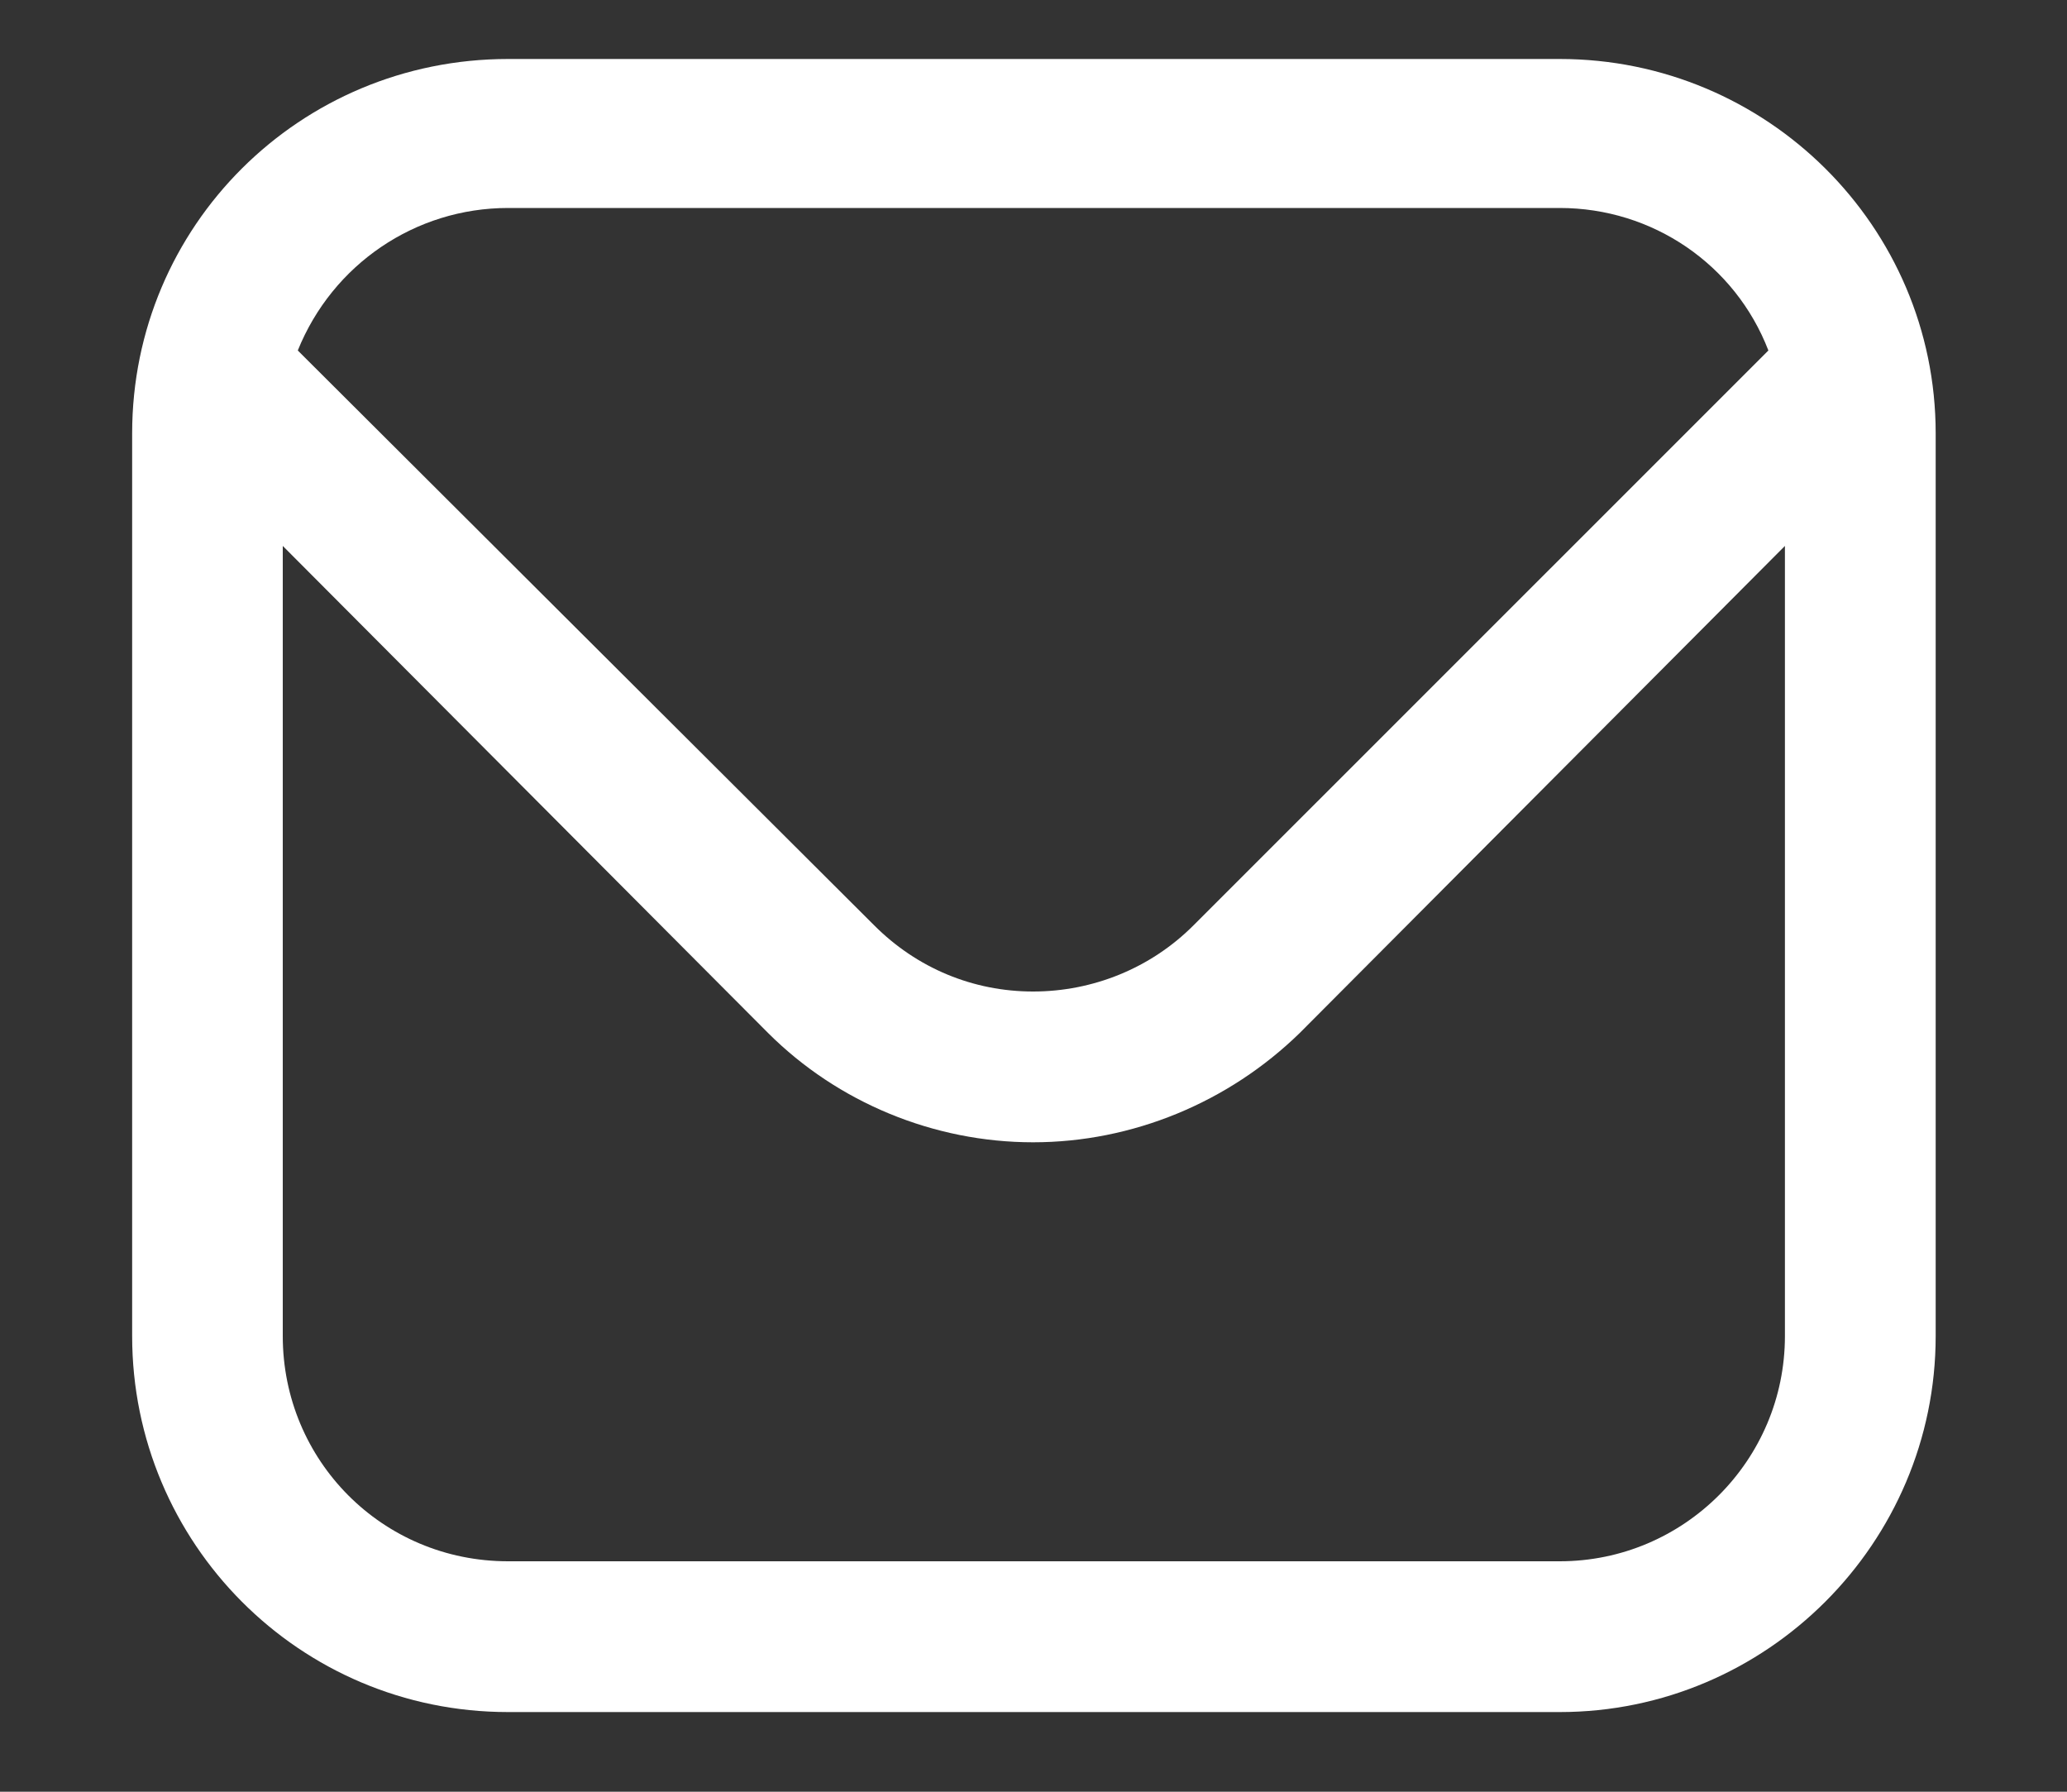 <svg width="15" height="13" viewBox="0 0 15 13" fill="none" xmlns="http://www.w3.org/2000/svg">
<rect x="0" y="0" width="15" height="13" fill="#333333" stroke="none"/>
<path d="M11.319 0.428H3.687C2.173 0.428 0.959 1.642 0.959 3.144V9.694C0.959 11.196 2.173 12.422 3.687 12.422H11.319C12.821 12.422 14.047 11.196 14.047 9.694V3.144C14.047 1.642 12.821 0.428 11.319 0.428ZM3.687 1.509H11.319C11.992 1.509 12.592 1.918 12.833 2.543L8.662 6.713C8.35 7.026 7.929 7.194 7.497 7.194C7.064 7.194 6.655 7.026 6.343 6.713L2.161 2.543C2.413 1.918 3.014 1.509 3.687 1.509ZM11.319 11.328H3.687C2.773 11.328 2.052 10.595 2.052 9.694V3.961L5.574 7.495C6.079 7.999 6.776 8.288 7.497 8.288C8.218 8.288 8.915 7.999 9.432 7.495L12.953 3.961V9.694C12.953 10.595 12.22 11.328 11.319 11.328Z" fill="white"/>
</svg>
